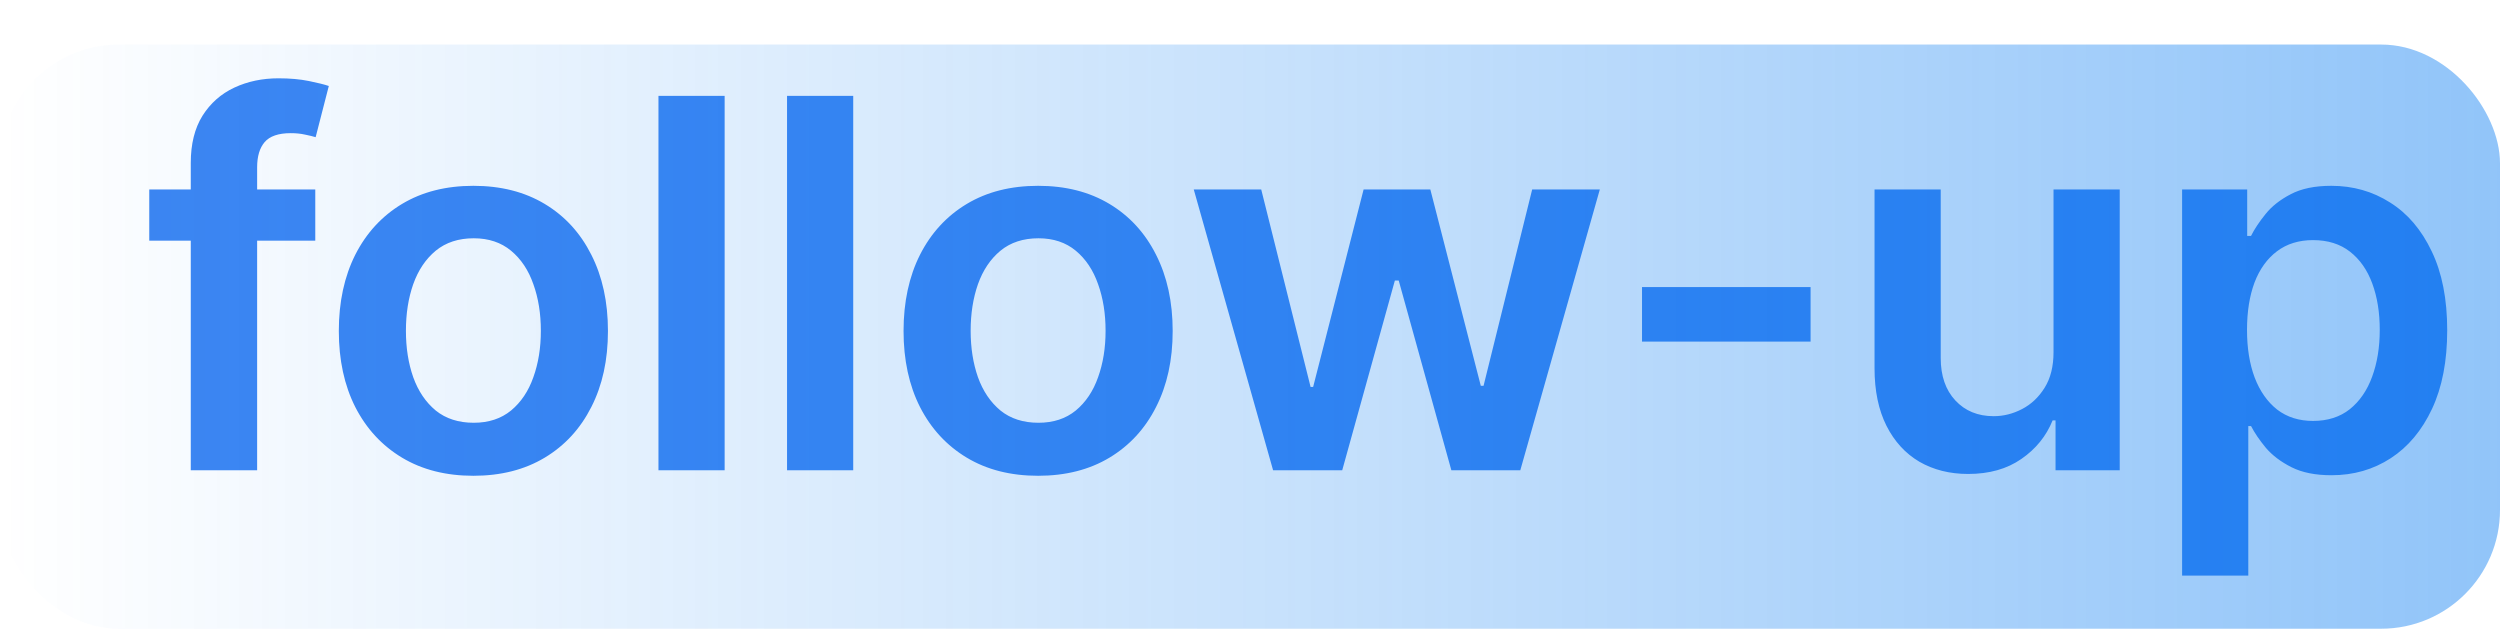 <svg width="505" height="127" viewBox="0 0 505 127" fill="none" xmlns="http://www.w3.org/2000/svg">
<path d="M63.686 38.273V48.614H30.152V38.273H63.686ZM38.535 95V32.918C38.535 29.101 39.323 25.925 40.899 23.389C42.499 20.853 44.642 18.957 47.325 17.702C50.009 16.446 52.988 15.818 56.263 15.818C58.577 15.818 60.633 16.003 62.43 16.372C64.228 16.741 65.557 17.074 66.419 17.369L63.76 27.71C63.194 27.538 62.48 27.366 61.618 27.193C60.756 26.996 59.796 26.898 58.737 26.898C56.251 26.898 54.49 27.501 53.456 28.707C52.447 29.889 51.942 31.588 51.942 33.804V95H38.535ZM95.624 96.108C90.084 96.108 85.283 94.889 81.22 92.452C77.158 90.014 74.006 86.604 71.766 82.222C69.55 77.839 68.442 72.718 68.442 66.858C68.442 60.998 69.55 55.865 71.766 51.457C74.006 47.05 77.158 43.628 81.22 41.19C85.283 38.753 90.084 37.534 95.624 37.534C101.164 37.534 105.965 38.753 110.027 41.19C114.09 43.628 117.229 47.05 119.445 51.457C121.685 55.865 122.806 60.998 122.806 66.858C122.806 72.718 121.685 77.839 119.445 82.222C117.229 86.604 114.09 90.014 110.027 92.452C105.965 94.889 101.164 96.108 95.624 96.108ZM95.698 85.398C98.701 85.398 101.213 84.573 103.232 82.923C105.251 81.249 106.753 79.008 107.737 76.202C108.747 73.395 109.252 70.268 109.252 66.821C109.252 63.349 108.747 60.21 107.737 57.403C106.753 54.572 105.251 52.319 103.232 50.645C101.213 48.971 98.701 48.133 95.698 48.133C92.62 48.133 90.059 48.971 88.016 50.645C85.997 52.319 84.483 54.572 83.473 57.403C82.488 60.21 81.996 63.349 81.996 66.821C81.996 70.268 82.488 73.395 83.473 76.202C84.483 79.008 85.997 81.249 88.016 82.923C90.059 84.573 92.62 85.398 95.698 85.398ZM146.378 19.364V95H133.009V19.364H146.378ZM172.351 19.364V95H158.982V19.364H172.351ZM209.7 96.108C204.16 96.108 199.359 94.889 195.296 92.452C191.234 90.014 188.082 86.604 185.842 82.222C183.626 77.839 182.518 72.718 182.518 66.858C182.518 60.998 183.626 55.865 185.842 51.457C188.082 47.05 191.234 43.628 195.296 41.19C199.359 38.753 204.16 37.534 209.7 37.534C215.239 37.534 220.04 38.753 224.103 41.19C228.165 43.628 231.305 47.05 233.521 51.457C235.761 55.865 236.881 60.998 236.881 66.858C236.881 72.718 235.761 77.839 233.521 82.222C231.305 86.604 228.165 90.014 224.103 92.452C220.04 94.889 215.239 96.108 209.7 96.108ZM209.773 85.398C212.777 85.398 215.289 84.573 217.308 82.923C219.326 81.249 220.828 79.008 221.813 76.202C222.823 73.395 223.327 70.268 223.327 66.821C223.327 63.349 222.823 60.21 221.813 57.403C220.828 54.572 219.326 52.319 217.308 50.645C215.289 48.971 212.777 48.133 209.773 48.133C206.696 48.133 204.135 48.971 202.092 50.645C200.073 52.319 198.558 54.572 197.549 57.403C196.564 60.21 196.072 63.349 196.072 66.821C196.072 70.268 196.564 73.395 197.549 76.202C198.558 79.008 200.073 81.249 202.092 82.923C204.135 84.573 206.696 85.398 209.773 85.398ZM257.167 95L241.139 38.273H254.767L264.738 78.159H265.255L275.448 38.273H288.928L299.122 77.938H299.676L309.499 38.273H323.164L307.099 95H293.176L282.539 56.665H281.764L271.127 95H257.167ZM365.738 57.994V69H331.687V57.994H365.738ZM414.812 71.142V38.273H428.182V95H415.219V84.918H414.628C413.347 88.094 411.242 90.691 408.312 92.71C405.407 94.729 401.825 95.739 397.565 95.739C393.847 95.739 390.56 94.914 387.704 93.264C384.873 91.59 382.657 89.165 381.057 85.989C379.456 82.788 378.656 78.922 378.656 74.392V38.273H392.025V72.324C392.025 75.919 393.01 78.775 394.98 80.892C396.95 83.01 399.535 84.068 402.736 84.068C404.705 84.068 406.613 83.588 408.46 82.628C410.307 81.668 411.821 80.24 413.003 78.344C414.209 76.423 414.812 74.023 414.812 71.142ZM440.786 116.273V38.273H453.933V47.653H454.709C455.398 46.275 456.371 44.81 457.626 43.258C458.882 41.683 460.581 40.341 462.723 39.233C464.865 38.1 467.598 37.534 470.922 37.534C475.304 37.534 479.256 38.654 482.777 40.895C486.322 43.111 489.129 46.398 491.197 50.756C493.29 55.089 494.337 60.407 494.337 66.71C494.337 72.939 493.315 78.233 491.271 82.591C489.228 86.949 486.446 90.273 482.925 92.562C479.404 94.852 475.415 95.997 470.959 95.997C467.709 95.997 465.013 95.456 462.871 94.372C460.729 93.289 459.005 91.984 457.7 90.457C456.42 88.906 455.423 87.441 454.709 86.062H454.155V116.273H440.786ZM453.896 66.636C453.896 70.305 454.413 73.518 455.447 76.276C456.506 79.033 458.02 81.188 459.99 82.739C461.984 84.265 464.397 85.028 467.229 85.028C470.183 85.028 472.658 84.24 474.652 82.665C476.646 81.064 478.148 78.885 479.158 76.128C480.192 73.346 480.709 70.182 480.709 66.636C480.709 63.115 480.204 59.989 479.195 57.256C478.185 54.523 476.683 52.381 474.689 50.83C472.695 49.278 470.208 48.503 467.229 48.503C464.373 48.503 461.947 49.254 459.953 50.756C457.959 52.258 456.445 54.363 455.411 57.071C454.401 59.779 453.896 62.968 453.896 66.636Z" fill="#3D86F2"/>
<rect y="9" width="505" height="118" rx="24" fill="url(#paint0_linear_481_2541)" fill-opacity="0.43"/>
<defs>
<linearGradient id="paint0_linear_481_2541" x1="0" y1="68" x2="505" y2="68" gradientUnits="userSpaceOnUse">
<stop stop-color="#0077F1" stop-opacity="0"/>
<stop offset="1" stop-color="#0077F1"/>
</linearGradient>
</defs>
</svg>
